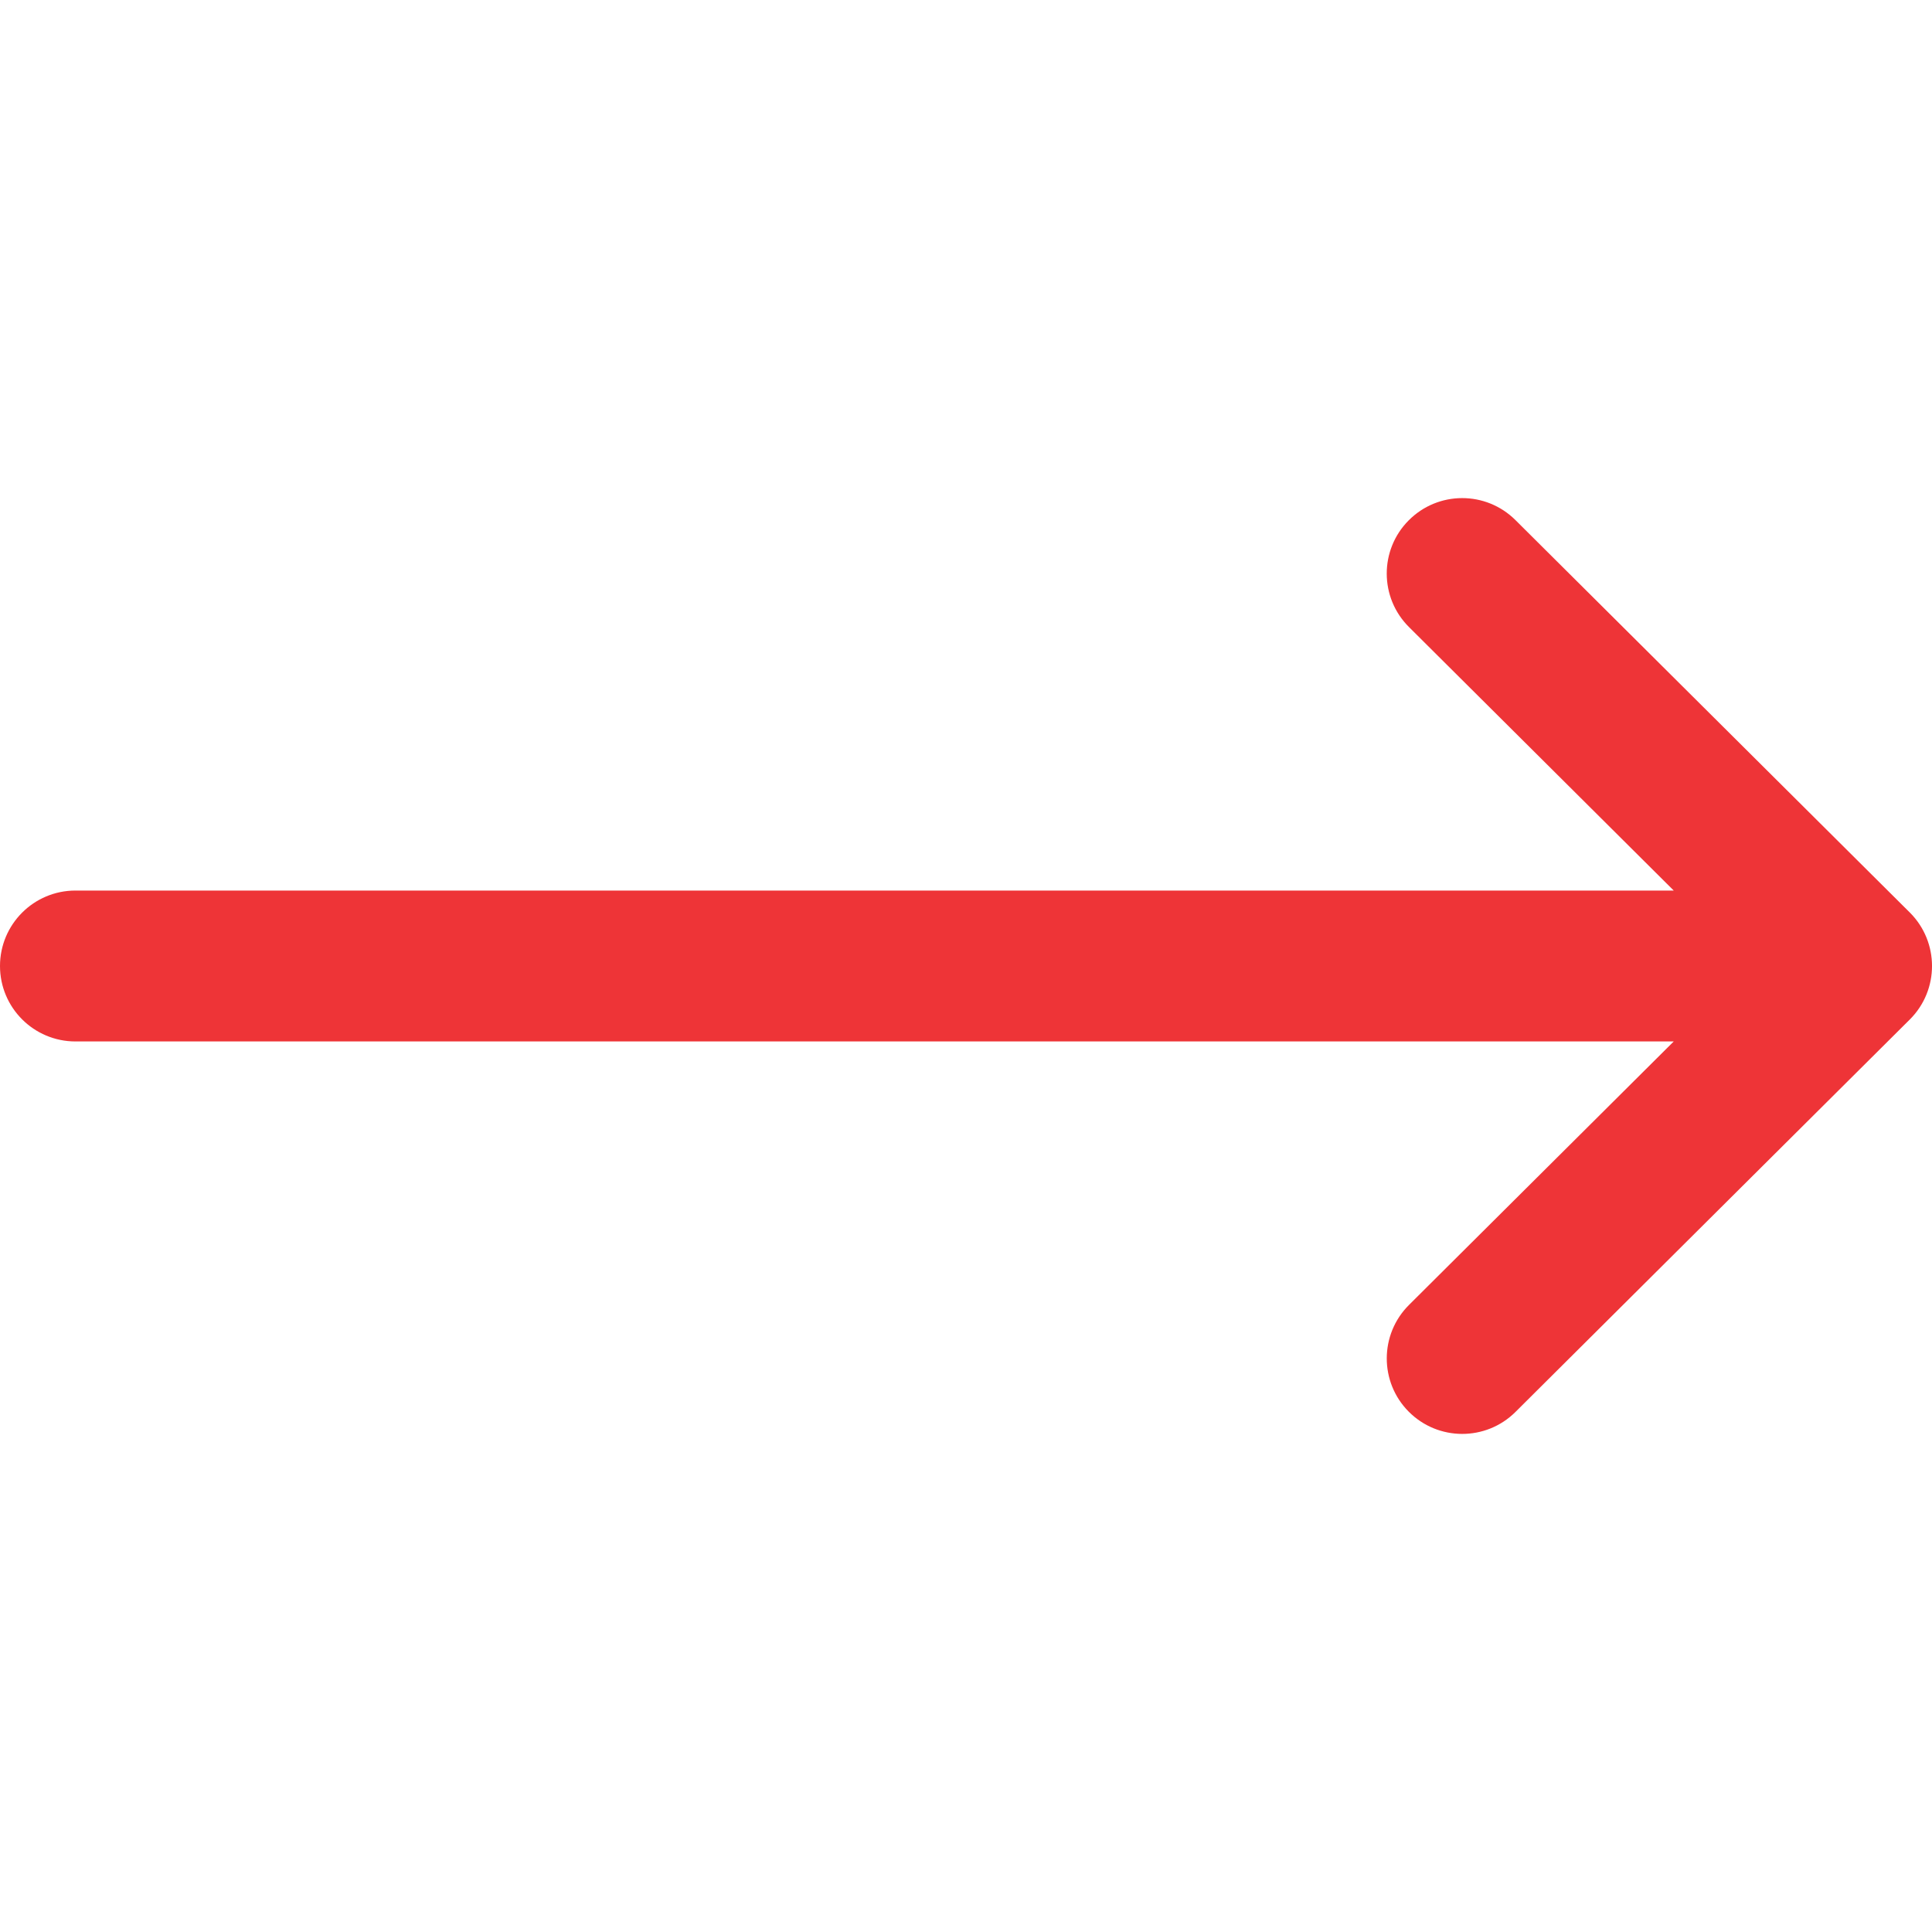 <svg width="40" height="40" viewBox="0 0 40 40" fill="none" xmlns="http://www.w3.org/2000/svg">
<g clip-path="url(#clip0_415_2)">
<path d="M39.542 18.894L39.54 18.892L31.376 10.768C30.764 10.159 29.775 10.161 29.166 10.773C28.557 11.384 28.56 12.374 29.171 12.982L34.653 18.438H1.562C0.7 18.438 0 19.137 0 20C0 20.863 0.7 21.562 1.562 21.562H34.653L29.172 27.017C28.56 27.626 28.558 28.616 29.166 29.227C29.775 29.839 30.765 29.841 31.376 29.233L39.54 21.108L39.542 21.106C40.154 20.495 40.152 19.503 39.542 18.894Z" fill="#EE3437"/>
</g>
<defs>
<clipPath id="clip0_415_2">
<rect width="40" height="40" fill="white"/>
</clipPath>
</defs>
</svg>
